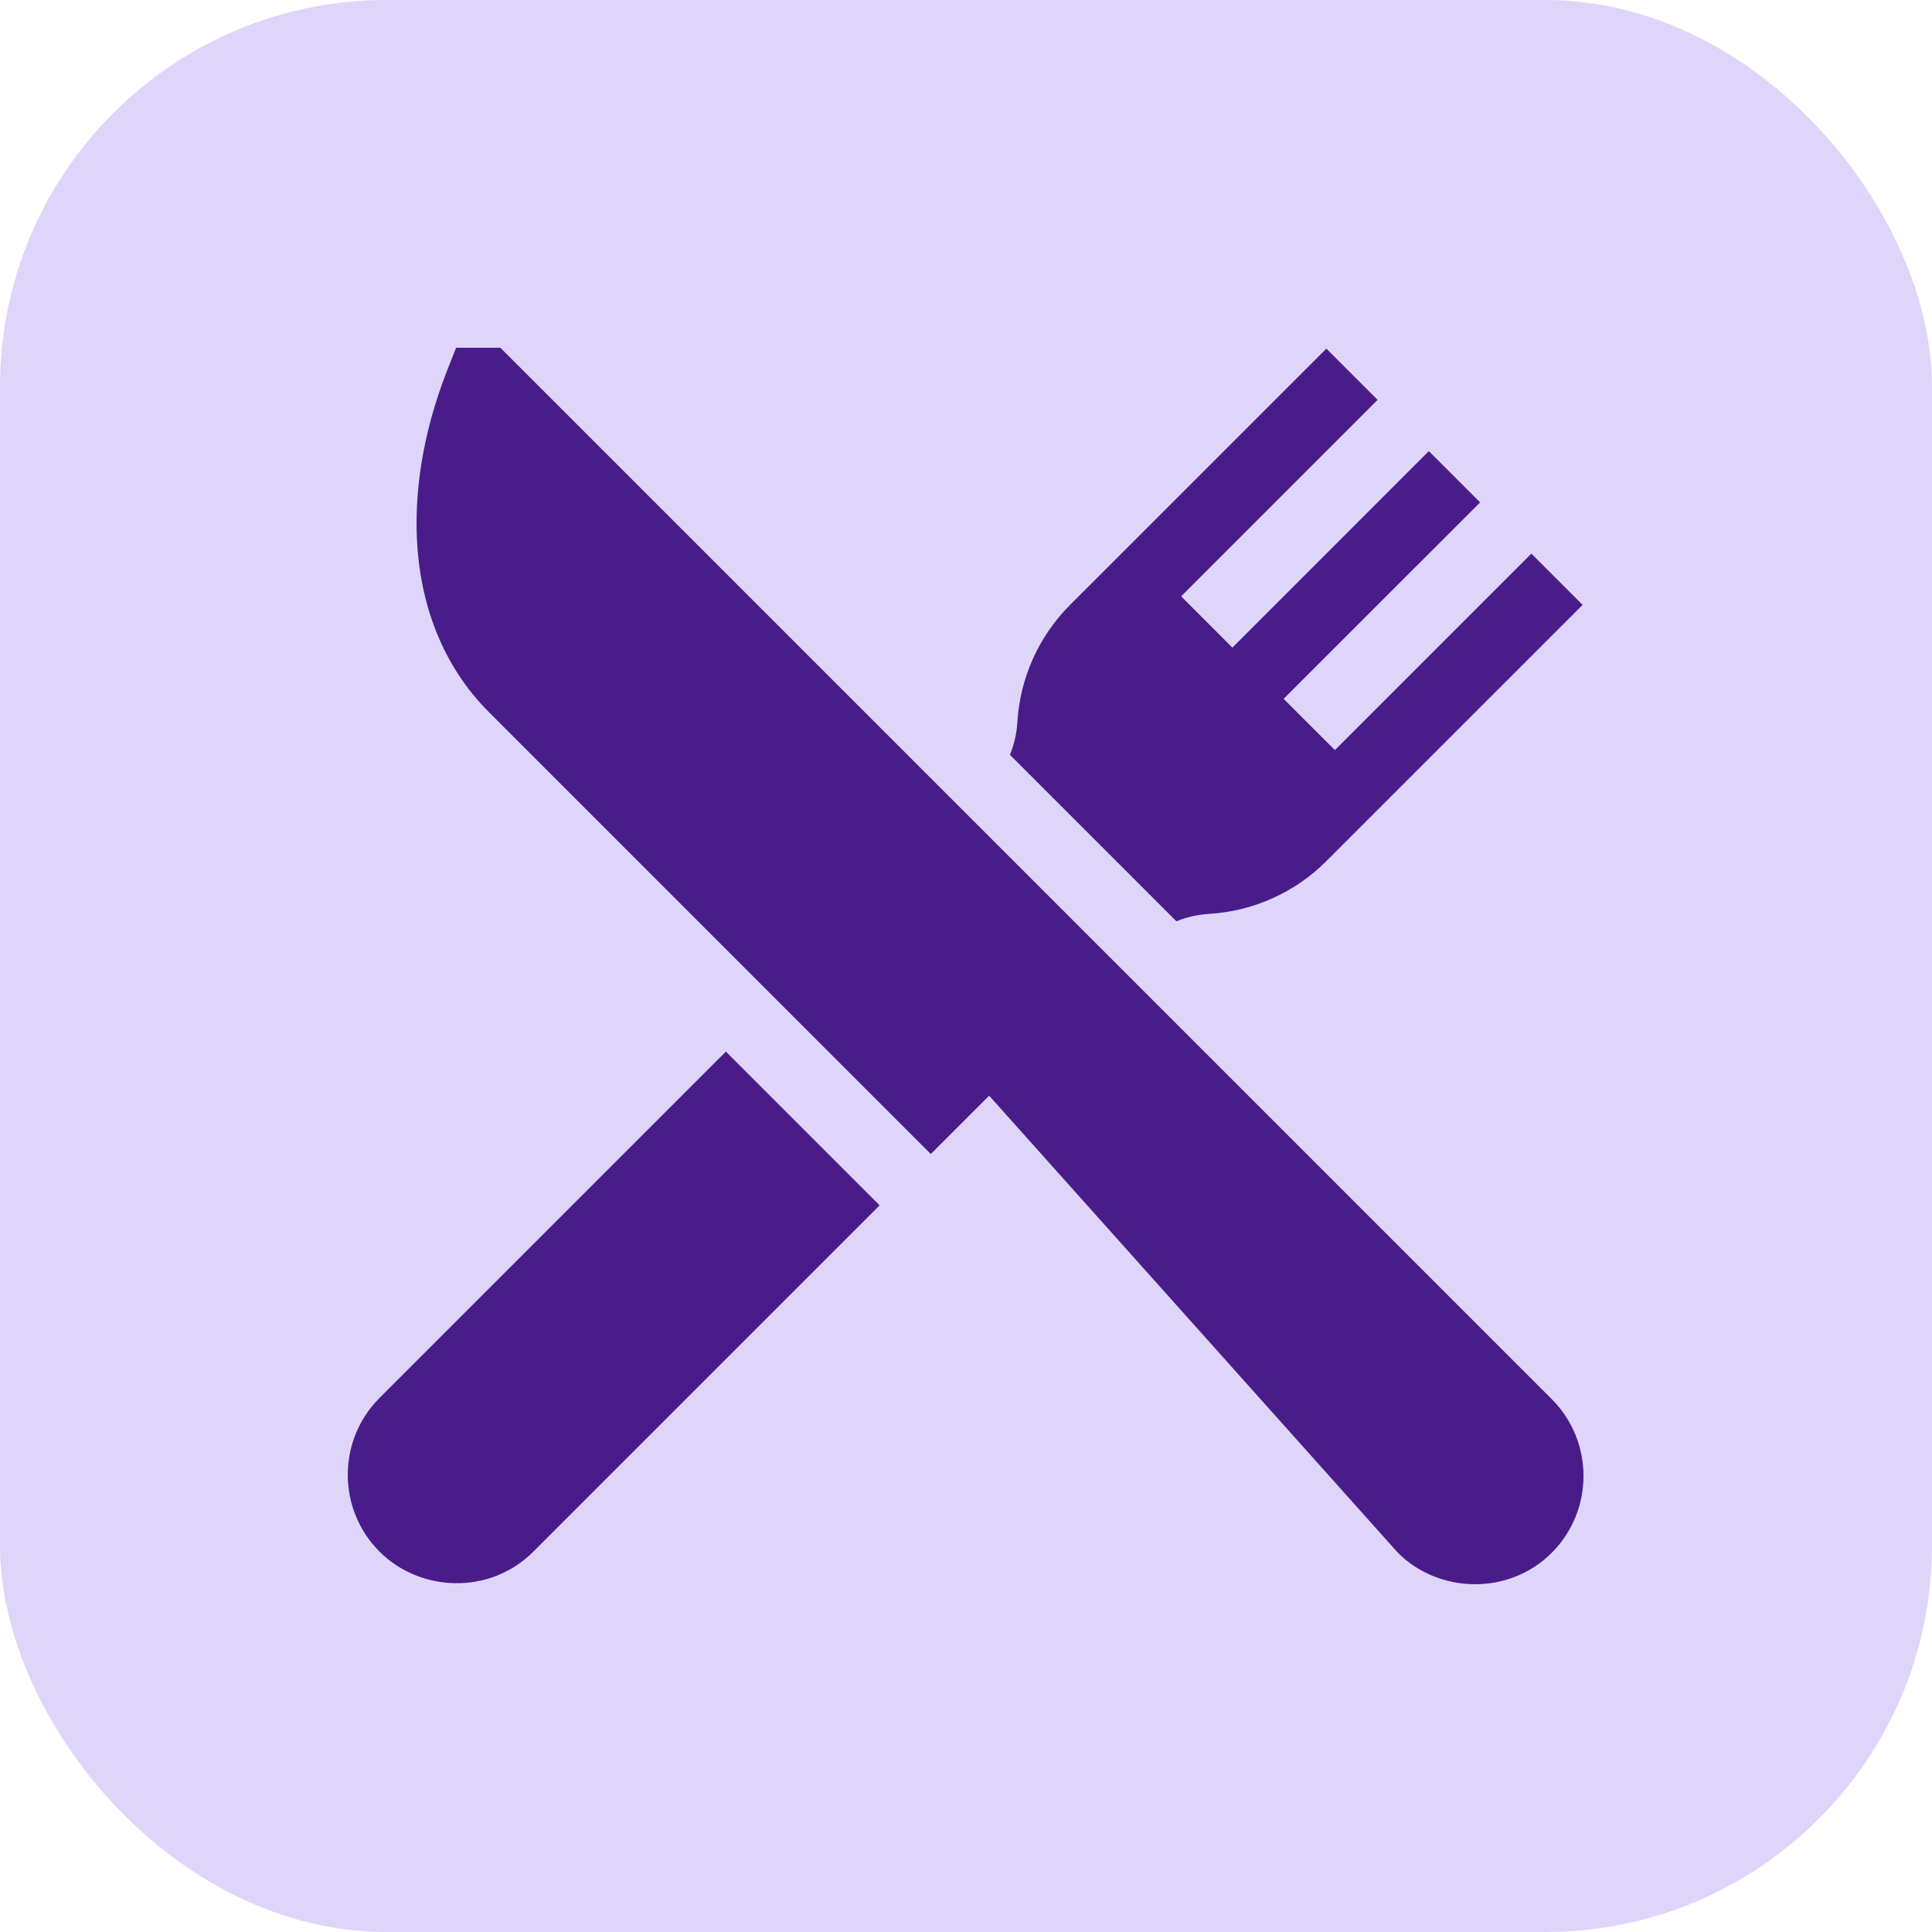 <svg xmlns="http://www.w3.org/2000/svg" width="50" height="50" viewBox="0 0 50 50" fill="none"><rect width="50" height="50" rx="10" fill="#DFD5FB"></rect><path d="M40.158 36.208L27.61 23.66L12.95 9H11.804L11.57 9.594C10.953 11.163 10.689 12.768 10.808 14.235C10.943 15.907 11.578 17.355 12.645 18.421L24.089 29.866L25.599 28.356L36.179 40.187C37.231 41.239 39.043 41.302 40.158 40.187C41.255 39.09 41.255 37.305 40.158 36.208Z" fill="#491C8A"></path><path d="M18.786 27.215L9.823 36.178C8.726 37.275 8.726 39.06 9.823 40.157C10.865 41.199 12.668 41.291 13.802 40.157L22.765 31.194L18.786 27.215Z" fill="#491C8A"></path><path d="M39.631 14.328L34.547 19.412L33.22 18.086L38.305 13.002L36.978 11.675L31.894 16.76L30.568 15.433L35.652 10.349L34.326 9.023L27.694 15.654C26.883 16.466 26.398 17.543 26.33 18.688C26.312 18.978 26.247 19.263 26.137 19.535L30.445 23.843C30.717 23.733 31.002 23.668 31.292 23.651C32.437 23.582 33.514 23.098 34.326 22.286L40.958 15.655L39.631 14.328Z" fill="#491C8A"></path></svg>